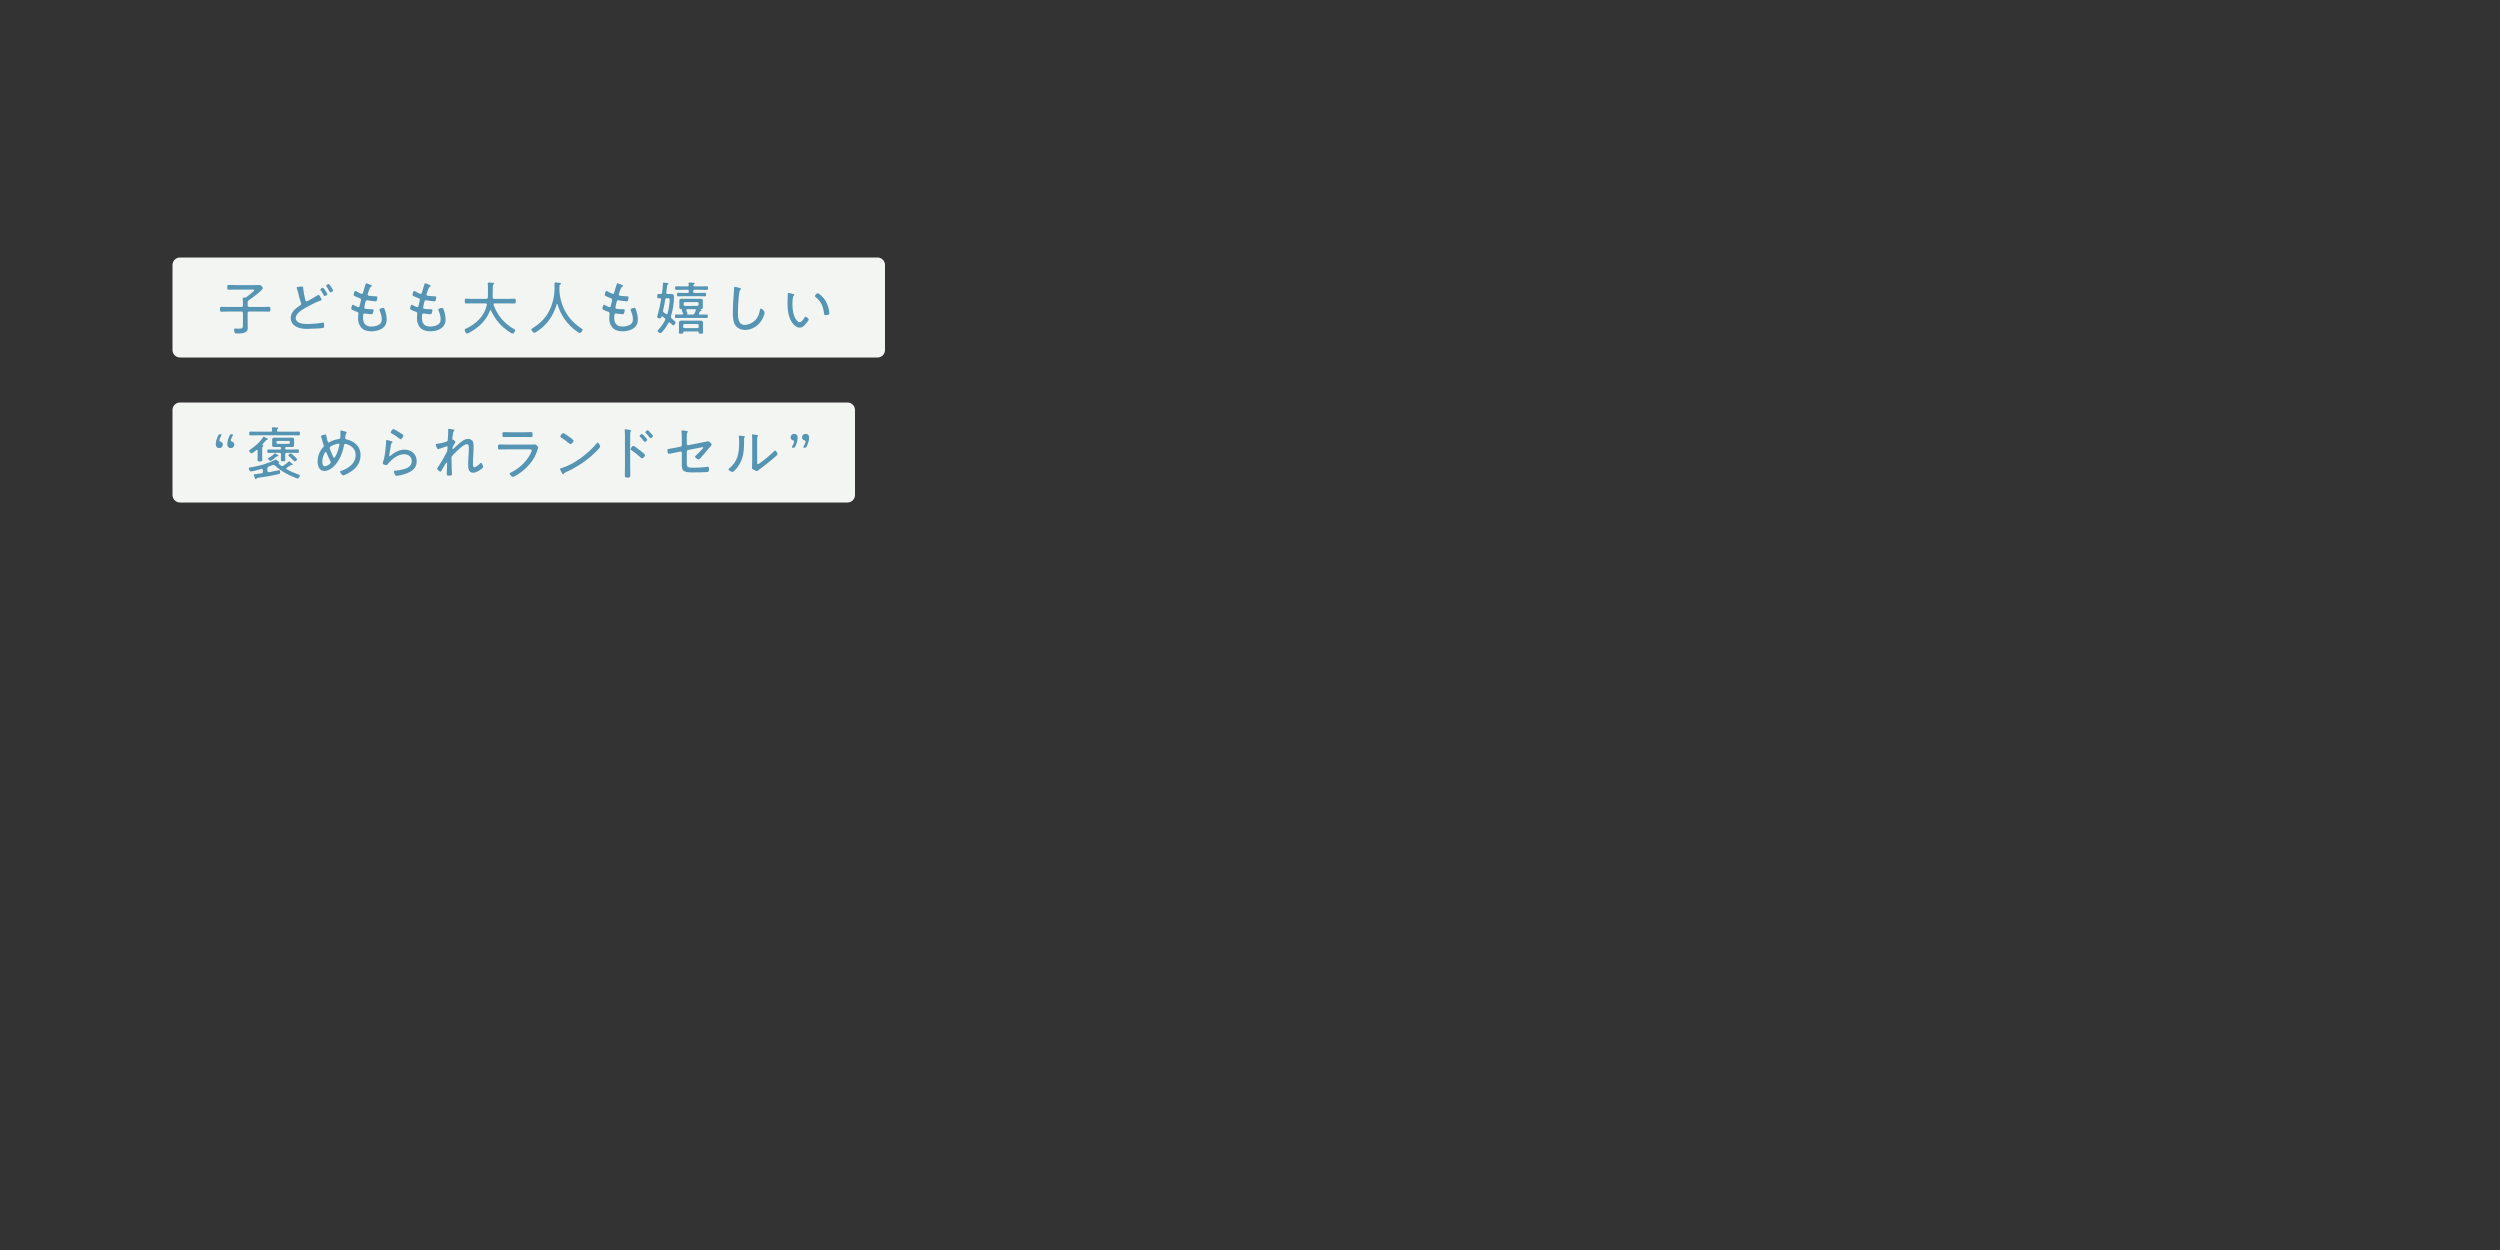 <?xml version="1.0" encoding="utf-8"?>
<!-- Generator: Adobe Illustrator 26.5.0, SVG Export Plug-In . SVG Version: 6.00 Build 0)  -->
<svg version="1.1" id="svg" xmlns="http://www.w3.org/2000/svg" xmlns:xlink="http://www.w3.org/1999/xlink" x="0px" y="0px"
	 viewBox="0 0 2000 1000" style="enable-background:new 0 0 2000 1000;" xml:space="preserve">
<rect x="0" y="0" width="2000" height="1000" fill="#333333" stroke="none"/>
<style type="text/css">
	.st0{fill:#FFFFFF;}
	.st1{enable-background:new    ;}
	.st2{fill:#5594B3;}
	.st3{fill:#646464;}
	.st4{fill:#F2F5F2;}
</style>
<g id="グループ_2468_00000082360884207683510670000011667633640979697328_" transform="translate(-183 -365)">
	<path id="長方形_611_00000138556700001166597800000005894415312576489914_" class="st4" d="M327,571h558c3.31,0,6,2.69,6,6v68
		c0,3.31-2.69,6-6,6H327c-3.31,0-6-2.69-6-6v-68C321,573.69,323.69,571,327,571z"/>
	<g class="st1">
		<path class="st2" d="M381.12,606.96v2.3c0,0.92,0.37,1.29,1.29,1.29h10.21c1.84,0,3.73-0.09,5.57-0.09c1.06,0,1.1,0.46,1.1,1.93
			c0,1.47-0.05,1.93-1.1,1.93c-1.84,0-3.73-0.09-5.57-0.09h-10.21c-0.92,0-1.29,0.37-1.29,1.29v8.19c0,1.24,0.09,2.48,0.09,3.73
			c0,4.28-4.97,4.37-8.14,4.37c-0.88,0-1.93,0.05-2.25-0.6c-0.32-0.55-0.55-1.84-0.55-2.48c0-0.6,0.18-0.92,0.83-0.92
			c0.55,0,1.7,0.14,2.71,0.14c3.54,0,3.54-0.69,3.54-3.45v-8.97c0-0.92-0.37-1.29-1.29-1.29h-10.4c-1.84,0-3.73,0.09-5.57,0.09
			c-1.01,0-1.1-0.41-1.1-1.93c0-1.52,0.09-1.93,1.1-1.93c1.84,0,3.73,0.09,5.57,0.09h10.4c0.92,0,1.29-0.37,1.29-1.29v-1.66
			c0-1.15,0-2.35-0.18-3.5v-0.37c0-0.51,0.32-0.64,0.74-0.64c0.23,0,0.46,0.05,0.69,0.05c0.6,0,0.87-0.05,1.43-0.41
			c0.92-0.69,6.39-4.79,6.39-5.66c0-0.51-0.64-0.41-1.2-0.41h-13.94c-1.79,0-3.59,0.09-5.43,0.09c-0.97,0-1.01-0.46-1.01-1.89
			c0-1.56,0.09-1.93,1.06-1.93c1.79,0,3.59,0.14,5.38,0.14h15c1.38,0,2.76-0.05,4.19-0.05c1.84,0,2.76,2.02,2.76,2.44
			c0,1.84-9.34,8.42-11.18,9.66C381.26,605.68,381.12,606.04,381.12,606.96z"/>
		<path class="st2" d="M421.28,594.54c0.64-0.09,2.39-0.32,3.08-0.32c1.2,0,1.1,0.6,1.2,1.56c0.32,3.08,0.92,6.12,1.7,9.16
			c0.09,0.46,0.28,1.2,1.01,1.2c0.74,0,7.31-4,8.37-4.65c0.37-0.23,0.78-0.55,1.2-0.55c0.74,0,2.48,3.22,2.48,3.82
			c0,0.46-0.55,0.55-0.87,0.64c-3.36,1.1-9.15,4.14-12.33,5.98c-2.85,1.66-7.59,4.42-7.59,8.24c0,1.79,1.75,3.22,3.27,3.77
			c1.98,0.69,4.28,0.83,6.39,0.83c3.13,0,9.02-0.51,12.05-1.15c0.14-0.05,0.32-0.05,0.46-0.05c0.64,0,0.6,1.61,0.6,2.44
			c0,1.24-0.05,1.75-0.97,1.93c-1.79,0.37-10.31,0.69-12.47,0.69c-3.31,0-6.3-0.23-9.25-1.93c-2.48-1.43-4-3.86-4-6.76
			c0-4.6,3.59-7.59,7.18-9.89c0.55-0.37,1.15-0.64,1.15-1.43c0-0.28-0.09-0.46-0.18-0.74c-0.69-1.84-1.84-6.26-2.3-8.33
			c-0.32-1.33-0.51-2.02-0.97-3.31c-0.09-0.18-0.14-0.37-0.14-0.55C420.36,594.73,420.91,594.59,421.28,594.54z M443.13,597.26
			c0.37,0.69,1.75,2.53,1.75,3.08c0,0.64-1.61,1.52-2.16,1.52c-0.41,0-0.51-0.32-1.01-1.2c-0.6-1.1-1.24-2.21-1.98-3.22
			c-0.28-0.41-0.46-0.64-0.46-0.92c0-0.46,1.56-1.33,2.07-1.33C441.79,595.19,442.85,596.84,443.13,597.26z M447.82,594.45
			c0.32,0.46,1.7,2.48,1.7,2.9c0,0.64-1.61,1.56-2.16,1.56c-0.37,0-0.51-0.28-0.69-0.6c-0.74-1.43-1.56-2.76-2.48-4.09
			c-0.09-0.14-0.32-0.37-0.32-0.6c0-0.55,1.61-1.38,2.12-1.38C446.39,592.24,447.04,593.25,447.82,594.45z"/>
		<path class="st2" d="M480.48,593.76c0,0.37-0.41,0.51-0.87,0.78c-0.87,0.51-2.07,4.37-2.39,5.47c-0.05,0.18-0.14,0.37-0.14,0.55
			c0,0.74,0.6,0.97,1.2,1.06c1.56,0.23,3.4,0.37,5.01,0.41c0.92,0,1.61-0.05,1.61,0.83c0,0.6-0.28,1.89-0.46,2.44
			c-0.14,0.51-0.32,0.78-0.87,0.78c-1.33,0-5.11-0.6-6.49-0.83c-0.14-0.05-0.32-0.05-0.46-0.05c-0.97,0-1.1,0.83-1.2,1.15
			c-0.23,0.78-1.01,4.14-1.01,4.79c0,0.92,0.92,0.92,1.56,1.01c1.56,0.18,3.08,0.23,4.6,0.23c0.92,0,1.29,0.14,1.29,0.74
			c0,0.69-0.32,1.75-0.55,2.39c-0.18,0.6-0.37,0.87-1.01,0.87c-1.2,0-3.59-0.32-4.83-0.51c-0.18,0-0.55-0.09-0.69-0.09
			c-1.2,0-1.33,0.83-1.33,3.5c0,4.51,2.07,6.95,6.67,6.95c2.3,0,5.52-0.6,7.13-2.39c0.97-1.01,1.15-2.21,1.15-3.59
			c0-2.39-0.78-4.6-1.66-6.81c-0.09-0.23-0.18-0.51-0.18-0.78c0-0.87,2.53-1.38,3.08-1.38c0.64,0,0.78,0.46,1.06,1.15
			c1.01,2.53,1.66,5.61,1.66,8.33c0,6.86-6.44,9.29-12.33,9.29c-3.08,0-6.12-0.78-8.19-3.17c-1.61-1.84-2.39-4.65-2.39-7.04
			c0-0.97,0.14-2.71,0.23-3.73v-0.46c0-1.15-1.2-1.29-2.07-1.56c-0.78-0.23-2.07-0.83-2.76-1.2c-0.46-0.28-0.83-0.46-0.83-1.01
			c0-0.46,0.41-3.08,1.29-3.08c0.41,0,0.78,0.23,1.06,0.46c0.69,0.41,2.67,1.43,3.45,1.43c0.74,0,0.87-0.69,1.2-2.3
			c0.14-0.74,0.32-1.66,0.64-2.81c0.09-0.23,0.14-0.46,0.14-0.74c0-0.97-0.78-1.2-1.43-1.43c-0.92-0.37-2.85-1.1-3.68-1.56
			c-0.41-0.23-0.78-0.46-0.78-1.01c0-0.64,0.6-3.08,1.38-3.08c0.41,0,1.29,0.6,1.66,0.83c0.6,0.37,2.9,1.52,3.5,1.52
			c0.78,0,0.87-0.69,1.01-1.15c0.55-2.12,1.33-4.23,1.93-6.35c0.14-0.41,0.18-0.97,0.69-0.97c0.32,0,1.47,0.46,2.25,0.78
			C478.92,592.66,480.48,593.12,480.48,593.76z"/>
		<path class="st2" d="M527.58,593.76c0,0.37-0.41,0.51-0.87,0.78c-0.87,0.51-2.07,4.37-2.39,5.47c-0.05,0.18-0.14,0.37-0.14,0.55
			c0,0.74,0.6,0.97,1.2,1.06c1.56,0.23,3.4,0.37,5.01,0.41c0.92,0,1.61-0.05,1.61,0.83c0,0.6-0.28,1.89-0.46,2.44
			c-0.14,0.51-0.32,0.78-0.87,0.78c-1.33,0-5.11-0.6-6.49-0.83c-0.14-0.05-0.32-0.05-0.46-0.05c-0.97,0-1.1,0.83-1.2,1.15
			c-0.23,0.78-1.01,4.14-1.01,4.79c0,0.92,0.92,0.92,1.56,1.01c1.56,0.18,3.08,0.23,4.6,0.23c0.92,0,1.29,0.14,1.29,0.74
			c0,0.69-0.32,1.75-0.55,2.39c-0.18,0.6-0.37,0.87-1.01,0.87c-1.2,0-3.59-0.32-4.83-0.51c-0.18,0-0.55-0.09-0.69-0.09
			c-1.2,0-1.33,0.83-1.33,3.5c0,4.51,2.07,6.95,6.67,6.95c2.3,0,5.52-0.6,7.13-2.39c0.97-1.01,1.15-2.21,1.15-3.59
			c0-2.39-0.78-4.6-1.66-6.81c-0.09-0.23-0.18-0.51-0.18-0.78c0-0.87,2.53-1.38,3.08-1.38c0.64,0,0.78,0.46,1.06,1.15
			c1.01,2.53,1.66,5.61,1.66,8.33c0,6.86-6.44,9.29-12.33,9.29c-3.08,0-6.12-0.78-8.19-3.17c-1.61-1.84-2.39-4.65-2.39-7.04
			c0-0.97,0.14-2.71,0.23-3.73v-0.46c0-1.15-1.2-1.29-2.07-1.56c-0.78-0.23-2.07-0.83-2.76-1.2c-0.46-0.28-0.83-0.46-0.83-1.01
			c0-0.46,0.41-3.08,1.29-3.08c0.41,0,0.78,0.23,1.06,0.46c0.69,0.41,2.67,1.43,3.45,1.43c0.74,0,0.87-0.69,1.2-2.3
			c0.14-0.74,0.32-1.66,0.64-2.81c0.09-0.23,0.14-0.46,0.14-0.74c0-0.97-0.78-1.2-1.43-1.43c-0.92-0.37-2.85-1.1-3.68-1.56
			c-0.41-0.23-0.78-0.46-0.78-1.01c0-0.64,0.6-3.08,1.38-3.08c0.41,0,1.29,0.6,1.66,0.83c0.6,0.37,2.9,1.52,3.5,1.52
			c0.78,0,0.87-0.69,1.01-1.15c0.55-2.12,1.33-4.23,1.93-6.35c0.14-0.41,0.18-0.97,0.69-0.97c0.32,0,1.47,0.46,2.25,0.78
			C526.02,592.66,527.58,593.12,527.58,593.76z"/>
		<path class="st2" d="M572.48,608.57c0-0.64-0.51-0.87-1.1-0.87h-10.21c-1.79,0-3.59,0.09-5.38,0.09c-0.92,0-0.97-0.41-0.97-1.89
			c0-1.52,0.05-1.93,0.97-1.93c1.79,0,3.59,0.14,5.38,0.14h10.72c0.87,0,1.29-0.32,1.38-1.24c0.09-1.01,0.09-2.02,0.09-3.08v-3.87
			c0-1.33,0-2.85-0.14-3.82c-0.05-0.14-0.05-0.28-0.05-0.37c0-0.6,0.51-0.69,0.97-0.69c0.55,0,1.1,0.05,1.66,0.09
			c0.23,0.05,0.51,0.05,0.69,0.05c1.1,0.09,1.89,0.14,1.89,0.69c0,0.23-0.23,0.37-0.41,0.51c-0.6,0.41-0.64,0.64-0.69,1.38
			c-0.14,3.04-0.05,6.07-0.14,9.11c-0.05,0.87,0.37,1.24,1.2,1.24h10.86c1.79,0,3.59-0.14,5.38-0.14c0.97,0,1.01,0.46,1.01,1.93
			c0,1.47-0.05,1.89-1.01,1.89c-1.79,0-3.59-0.09-5.38-0.09h-10.44c-0.51,0.05-0.97,0.18-0.97,0.78c0,0.14,0,0.28,0.05,0.37
			c3.13,8.51,8.6,15.14,16.52,19.46c0.41,0.23,0.78,0.41,0.78,0.92c0,0.78-1.15,2.62-2.02,2.62c-1.29,0-6.44-4.05-7.59-5.06
			c-4.09-3.59-7.59-8.37-9.66-13.43c-0.09-0.18-0.23-0.32-0.41-0.32c-0.23,0-0.37,0.18-0.46,0.37c-2.94,8.05-9.25,13.85-16.75,17.8
			c-0.41,0.23-1.2,0.64-1.7,0.64c-0.87,0-1.84-2.16-1.84-2.9c0-0.55,0.64-0.83,1.06-1.01c8.19-3.96,14.68-9.89,16.7-19
			C572.43,608.8,572.48,608.71,572.48,608.57z"/>
		<path class="st2" d="M628.69,608.16c-0.18,0-0.28,0.14-0.32,0.28c-2.76,9.25-7.5,16.19-15.55,21.58c-0.6,0.41-1.66,1.2-2.35,1.2
			c-0.92,0-2.39-1.79-2.39-2.67c0-0.46,0.46-0.69,1.06-1.06c4.33-2.71,7.78-5.52,10.77-9.75c4.55-6.44,6.76-14.58,6.76-22.45
			c0-1.01-0.05-2.02-0.05-3.04c0-1.01,0.23-1.33,0.97-1.33c0.6,0,2.58,0.28,3.22,0.41c0.51,0.09,1.06,0.14,1.06,0.6
			c0,0.41-0.55,0.6-0.87,0.78c-0.28,0.14-0.41,0.37-0.41,0.69c-0.05,1.15-0.09,2.25-0.09,3.4c0,0.32,0.05,0.74,0.05,1.06
			c0.23,3.91,1.15,8.05,2.58,11.73c2.99,7.77,8.1,13.66,15.04,18.22c0.37,0.23,0.92,0.55,0.92,0.97c0,0.92-1.43,2.62-2.3,2.62
			c-0.28,0-0.6-0.18-0.83-0.32c-2.76-1.66-5.52-4-7.68-6.35c-4.33-4.6-7.5-10.21-9.25-16.29
			C628.97,608.3,628.88,608.16,628.69,608.16z"/>
		<path class="st2" d="M681.41,593.76c0,0.37-0.41,0.51-0.87,0.78c-0.87,0.51-2.07,4.37-2.39,5.47c-0.05,0.18-0.14,0.37-0.14,0.55
			c0,0.74,0.6,0.97,1.2,1.06c1.56,0.23,3.4,0.37,5.01,0.41c0.92,0,1.61-0.05,1.61,0.83c0,0.6-0.28,1.89-0.46,2.44
			c-0.14,0.51-0.32,0.78-0.87,0.78c-1.33,0-5.11-0.6-6.49-0.83c-0.14-0.05-0.32-0.05-0.46-0.05c-0.97,0-1.1,0.83-1.2,1.15
			c-0.23,0.78-1.01,4.14-1.01,4.79c0,0.92,0.92,0.92,1.56,1.01c1.56,0.18,3.08,0.23,4.6,0.23c0.92,0,1.29,0.14,1.29,0.74
			c0,0.69-0.32,1.75-0.55,2.39c-0.18,0.6-0.37,0.87-1.01,0.87c-1.2,0-3.59-0.32-4.83-0.51c-0.18,0-0.55-0.09-0.69-0.09
			c-1.2,0-1.33,0.83-1.33,3.5c0,4.51,2.07,6.95,6.67,6.95c2.3,0,5.52-0.6,7.13-2.39c0.97-1.01,1.15-2.21,1.15-3.59
			c0-2.39-0.78-4.6-1.66-6.81c-0.09-0.23-0.18-0.51-0.18-0.78c0-0.87,2.53-1.38,3.08-1.38c0.64,0,0.78,0.46,1.06,1.15
			c1.01,2.53,1.66,5.61,1.66,8.33c0,6.86-6.44,9.29-12.33,9.29c-3.08,0-6.12-0.78-8.19-3.17c-1.61-1.84-2.39-4.65-2.39-7.04
			c0-0.97,0.14-2.71,0.23-3.73v-0.46c0-1.15-1.2-1.29-2.07-1.56c-0.78-0.23-2.07-0.83-2.76-1.2c-0.46-0.28-0.83-0.46-0.83-1.01
			c0-0.46,0.41-3.08,1.29-3.08c0.41,0,0.78,0.23,1.06,0.46c0.69,0.41,2.67,1.43,3.45,1.43c0.74,0,0.87-0.69,1.2-2.3
			c0.14-0.74,0.32-1.66,0.64-2.81c0.09-0.23,0.14-0.46,0.14-0.74c0-0.97-0.78-1.2-1.43-1.43c-0.92-0.37-2.85-1.1-3.68-1.56
			c-0.41-0.23-0.78-0.46-0.78-1.01c0-0.64,0.6-3.08,1.38-3.08c0.41,0,1.29,0.6,1.66,0.83c0.6,0.37,2.9,1.52,3.5,1.52
			c0.78,0,0.87-0.69,1.01-1.15c0.55-2.12,1.33-4.23,1.93-6.35c0.14-0.41,0.18-0.97,0.69-0.97c0.32,0,1.47,0.46,2.25,0.78
			C679.84,592.66,681.41,593.12,681.41,593.76z"/>
		<path class="st2" d="M718.39,622.93c-0.37,0-0.55,0.23-0.74,0.51c-1.38,2.62-2.9,4.92-4.88,7.08c-0.41,0.41-0.97,1.01-1.56,1.01
			c-0.64,0-2.16-1.06-2.16-1.75c0-0.51,0.69-1.15,1.01-1.47c1.84-1.98,3.91-4.78,5.06-7.27c0.09-0.18,0.14-0.37,0.14-0.6
			c0-0.41-0.23-0.69-0.51-0.92c-0.55-0.46-1.1-0.87-1.7-1.29c-0.09-0.05-0.23-0.14-0.37-0.14c-0.32,0-0.46,0.18-0.6,0.51
			c-0.18,0.6-0.37,1.15-1.15,1.15c-0.6,0-2.25-0.46-2.25-1.2c0-0.32,0.74-2.76,0.87-3.27c0.97-3.5,1.7-7.08,2.35-10.63v-0.28
			c0-0.55-0.41-0.74-0.87-0.78c-0.41,0.05-0.87,0.05-1.29,0.05c-0.87,0-0.92-0.41-0.92-1.75c0-1.33,0.05-1.75,0.92-1.75
			c0.51,0,1.29,0.05,1.75,0.09c0.69-0.05,1.1-0.23,1.2-1.06c0.37-2.71,0.46-4.55,0.55-5.8c0.09-1.84,0.14-2.3,0.64-2.3
			c0.23,0,2.25,0.28,2.67,0.32c0.37,0.05,1.24,0.14,1.24,0.64c0,0.28-0.28,0.46-0.51,0.55c-0.55,0.37-0.6,0.78-0.92,3.5
			c-0.09,0.78-0.18,1.75-0.32,2.94v0.23c0,0.74,0.51,0.97,1.1,0.97c1.01,0,2.02-0.05,3.04-0.05c1.38,0,2.02,0.83,2.02,2.16
			c0,5.11-0.92,10.67-2.39,15.55c-0.05,0.23-0.09,0.41-0.09,0.64c0,0.55,0.28,0.87,0.64,1.24c0.6,0.51,3.08,2.53,3.08,3.27
			c0,0.6-1.1,2.3-1.79,2.3c-0.37,0-0.97-0.6-1.7-1.33c-0.32-0.28-0.6-0.6-0.92-0.87C718.85,623.02,718.67,622.93,718.39,622.93z
			 M716.51,603.56c-0.78,0-1.15,0.28-1.29,1.06c-0.55,2.99-1.06,5.89-1.79,8.83c0,0.14-0.05,0.28-0.05,0.41
			c0,0.51,0.28,0.83,0.69,1.1c0.55,0.41,1.1,0.78,1.66,1.2c0.18,0.09,0.37,0.18,0.55,0.18c0.41,0,0.69-0.23,0.78-0.64
			c0.92-3.4,1.7-7.5,1.7-11.04c0-1.01-0.51-1.1-1.52-1.1H716.51z M743.33,616.67c1.66,0,3.36-0.09,5.01-0.09
			c0.92,0,0.87,0.46,0.87,1.38c0,1.01,0.05,1.47-0.87,1.47c-1.66,0-3.36-0.09-5.01-0.09h-14.49c-1.66,0-3.31,0.09-5.01,0.09
			c-0.92,0-0.87-0.51-0.87-1.43c0-0.97-0.05-1.43,0.87-1.43c1.61,0,3.22,0.09,4.83,0.09c0.46-0.05,0.83-0.23,0.83-0.74
			c0-0.14-0.18-0.6-0.28-0.78c-0.28-0.6-0.78-1.66-0.78-1.93c0-0.14,0.05-0.18,0.14-0.32c0.05-0.05,0.09-0.14,0.09-0.23
			c0-0.14-0.09-0.23-0.23-0.28c-1.06,0-1.98-0.28-1.98-1.52c0-0.46,0.05-0.92,0.05-1.43v-2.48c0-0.46-0.05-0.92-0.05-1.38
			c0-1.33,1.01-1.56,2.12-1.56c0.97,0,1.98,0.05,2.99,0.05h8.69c0.97,0,1.93-0.05,2.94-0.05c1.06,0,2.12,0.18,2.12,1.52
			c0,0.41-0.05,0.78-0.05,1.43v2.48c0,0.69,0.05,1.01,0.05,1.47c0,1.1-0.78,1.43-1.79,1.47c-0.05,0-0.14,0.05-0.14,0.14
			c0,0.05,0,0.09,0.09,0.14c0.41,0.23,0.78,0.37,0.78,0.69c0,0.37-0.41,0.41-0.55,0.46c-0.37,0.05-0.6,0.14-0.83,0.46
			c-0.18,0.46-0.41,0.97-0.64,1.43c-0.05,0.14-0.09,0.23-0.09,0.37c0,0.41,0.32,0.55,0.69,0.6H743.33z M743.19,594.13
			c1.75,0,3.5-0.09,5.25-0.09c0.97,0,0.97,0.41,0.97,1.43c0,1.01,0,1.43-0.97,1.43c-1.75,0-3.5-0.09-5.25-0.09h-4.6
			c-0.69,0-0.97,0.28-0.97,0.92v0.64c0,0.69,0.28,0.97,0.97,0.97h3.68c1.56,0,3.13-0.09,4.74-0.09c0.83,0,0.83,0.37,0.83,1.43
			c0,1.01,0,1.38-0.83,1.38c-1.61,0-3.17-0.09-4.74-0.09h-12.1c-1.56,0-3.13,0.09-4.74,0.09c-0.83,0-0.83-0.41-0.83-1.38
			c0-1.06,0-1.43,0.87-1.43c1.56,0,3.13,0.09,4.69,0.09h2.94c0.69,0,0.92-0.28,0.92-0.97v-0.64c0-0.64-0.28-0.92-0.92-0.92h-3.77
			c-1.75,0-3.54,0.09-5.29,0.09c-0.97,0-0.97-0.41-0.97-1.43c0-1.01,0-1.43,0.97-1.43c1.75,0,3.5,0.09,5.29,0.09h3.59
			c0.78,0,1.1-0.32,1.06-1.1c0-0.37-0.05-0.74-0.09-1.06c-0.05-0.14-0.05-0.28-0.05-0.41c0-0.55,0.41-0.55,0.83-0.55
			c0.51,0,2.53,0.18,3.13,0.23c0.32,0.05,0.97,0.09,0.97,0.51c0,0.32-0.23,0.41-0.6,0.64c-0.28,0.18-0.37,0.37-0.46,0.69v0.28
			c0,0.6,0.55,0.78,1.06,0.78H743.19z M741.9,630.84c0-0.6-0.32-0.64-0.69-0.69h-10.9c-0.28,0.05-0.69,0.05-0.69,0.64v0.37
			c0,0.74-0.46,0.78-1.79,0.78s-1.75-0.09-1.75-0.83c0-0.51,0.09-1.43,0.09-2.12v-3.91c0-0.64-0.05-1.29-0.05-1.98
			c0-1.38,1.15-1.61,2.25-1.61c0.97,0,1.89,0.05,2.81,0.05h9.2c0.92,0,1.84-0.05,2.76-0.05c1.15,0,2.3,0.23,2.3,1.61
			c0,0.64-0.05,1.33-0.05,1.98V629c0,0.69,0.05,1.61,0.05,2.12c0,0.78-0.41,0.83-1.75,0.83c-1.43,0-1.79-0.09-1.79-0.83V630.84z
			 M740.84,627.48c0.69,0,1.06-0.46,1.15-1.1v-1.06c-0.09-0.64-0.46-1.1-1.15-1.1h-10.17c-0.69,0-1.15,0.46-1.15,1.1v1.06
			c0,0.64,0.46,1.1,1.15,1.1H740.84z M740.8,609.72c0.64,0,1.1-0.46,1.1-1.1v-0.83c0-0.64-0.46-1.1-1.1-1.1H731
			c-0.64,0-1.1,0.46-1.1,1.1v0.83c0,0.64,0.46,1.1,1.1,1.1H740.8z M732.98,615.8c0,0.18-0.05,0.28-0.18,0.41
			c-0.05,0.09-0.09,0.14-0.09,0.23c0,0.14,0.09,0.18,0.23,0.23h3.96c0.92,0,1.29-0.18,1.75-1.01c0.37-0.69,0.69-1.43,0.97-2.16
			c0.05-0.14,0.09-0.23,0.09-0.37c0-0.74-0.78-0.74-0.92-0.78h-5.98c-0.41,0.05-0.83,0.18-0.83,0.69c0,0.14,0.05,0.28,0.09,0.41
			C732.29,613.91,732.98,615.34,732.98,615.8z"/>
		<path class="st2" d="M774.93,595.42c0.37,0.09,0.87,0.28,0.87,0.69c0,0.32-0.28,0.51-0.51,0.69c-0.69,0.6-0.83,1.93-0.92,2.76
			c-0.74,5.2-1.01,10.44-1.01,15.69c0,3.96,0.09,9.66,5.47,9.66c3.5,0,7.04-2.02,9.2-4.74c1.61-2.02,2.44-4.32,2.81-6.85
			c0.09-0.64,0.18-1.43,0.78-1.43c0.87,0,3.08,1.84,3.08,3.13c0,1.24-1.2,4.09-1.79,5.2c-2.71,5.06-7.96,8.74-13.8,8.74
			c-2.9,0-5.89-1.1-7.68-3.5c-1.98-2.67-2.16-6.86-2.16-10.08c0-5.71,0.41-11.41,0.87-17.11c0.09-0.92,0.09-1.79,0.09-2.71
			c0-0.64,0.05-1.1,0.64-1.1C771.48,594.45,774.24,595.19,774.93,595.42z"/>
		<path class="st2" d="M817.61,600.25c0.32,0.09,0.87,0.23,0.87,0.64c0,0.28-0.18,0.46-0.46,0.64c-0.55,0.46-0.6,1.1-0.74,1.93
			c-0.23,1.47-0.32,2.99-0.32,4.46c0,3.36,0.32,7.31,1.61,10.4c0.64,1.52,2.39,4.46,4.23,4.46c1.33,0,2.85-2.16,3.45-3.22
			c0.23-0.41,0.6-1.15,1.15-1.15c0.78,0,2.58,1.52,2.58,2.21c0,0.87-2.58,3.73-3.27,4.46c-1.1,1.15-2.16,2.02-3.86,2.02
			c-2.76,0-5.01-2.21-6.44-4.42c-2.94-4.46-3.4-10.63-3.4-15.87c0-1.47,0.14-5.29,0.23-6.81c0-0.41,0.18-0.64,0.6-0.64
			C814.39,599.37,816.97,600.06,817.61,600.25z M837.12,599.6c0.92,0,4.14,2.67,5.93,5.43c1.75,2.76,2.81,5.98,3.31,9.2
			c0.09,0.37,0.14,1.06,0.14,1.43c0,0.55-0.14,0.87-0.69,1.06c-0.55,0.23-1.56,0.41-2.21,0.41c-1.33,0-1.29-0.6-1.38-1.47
			c-0.6-5.47-2.44-9.71-6.85-13.11c-0.23-0.18-0.37-0.37-0.37-0.69C835,601.08,836.38,599.6,837.12,599.6z"/>
	</g>
	<path id="長方形_612_00000068674647396484628760000010810050253295381178_" class="st4" d="M327,687h534c3.31,0,6,2.69,6,6v68
		c0,3.31-2.69,6-6,6H327c-3.31,0-6-2.69-6-6v-68C321,689.69,323.69,687,327,687z"/>
	<g class="st1">
		<path class="st2" d="M361.28,720.62c0,1.61-1.01,2.85-2.99,2.85c-1.29,0-2.67-0.83-2.67-3.17c0-2.07,0.92-4.83,1.89-6.81
			c0.46-0.92,0.74-1.1,1.75-1.1h0.14c0.6,0,0.87,0.09,0.87,0.32c0,0.18-0.09,0.41-0.28,0.74c-0.78,1.43-1.52,3.27-1.52,3.91
			c0,0.46,0.28,0.74,0.83,0.92C360.5,718.59,361.28,719.38,361.28,720.62z M370.44,720.62c0,1.61-1.06,2.85-2.94,2.85
			c-1.33,0-2.67-0.83-2.67-3.17c0-2.07,0.87-4.78,1.79-6.81c0.46-0.92,0.74-1.1,1.79-1.1h0.14c0.6,0,0.87,0.09,0.87,0.32
			c0,0.18-0.09,0.41-0.28,0.74c-0.78,1.43-1.52,3.27-1.52,3.91c0,0.46,0.32,0.74,0.87,0.92
			C369.7,718.59,370.44,719.38,370.44,720.62z"/>
		<path class="st2" d="M396.93,739.89v1.79c0,0.55,0.23,1.06,0.92,1.06h0.32c0.09,0,0.46-0.05,1.06-0.18
			c1.93-0.37,6.95-1.43,7.08-1.43c0.78,0,0.83,1.15,0.83,1.7c0,1.15-0.32,1.24-1.33,1.47c-5.34,1.33-10.81,2.16-16.24,2.94
			c-1.2,0.18-1.1,0.28-1.38,0.69c-0.14,0.28-0.23,0.41-0.55,0.41c-0.41,0-0.55-0.32-1.01-1.56c-0.09-0.32-0.6-1.66-0.6-1.93
			c0-0.51,0.64-0.46,1.1-0.51c1.75-0.18,3.45-0.41,5.2-0.69c0.74-0.09,0.97-0.51,0.97-1.24v-1.33c-0.05-0.51-0.23-0.97-0.83-0.97
			c-0.14,0-0.23,0-0.37,0.05c-1.61,0.51-7.08,1.98-8.51,1.98c-1.01,0-1.56-1.98-1.56-2.39c0-0.74,0.74-0.74,1.61-0.88
			c6.03-0.87,13.99-3.08,19.32-5.98c0.18-0.09,0.46-0.28,0.69-0.28c0.37,0,1.01,0.64,1.52,1.1c0.37,0.32,1.29,0.92,1.29,1.38
			c0,0.28-0.23,0.41-0.46,0.41c-0.14,0.05-0.23,0.09-0.23,0.23c0,0.05,0.05,0.09,0.05,0.14c0.69,0.55,1.38,1.2,2.12,1.7
			c0.32,0.23,0.55,0.32,0.92,0.32c0.32,0,0.55-0.14,0.83-0.32c1.29-0.87,3.08-2.16,4.19-3.22c0.23-0.23,0.32-0.37,0.55-0.37
			c0.28,0,1.66,1.38,2.02,1.75c0.23,0.23,0.74,0.64,0.74,1.01c0,0.28-0.23,0.41-0.51,0.41c-0.09,0-0.23-0.05-0.32-0.09
			c-0.14-0.05-0.28-0.05-0.41-0.05c-0.18,0-0.37,0.14-0.51,0.23c-0.97,0.69-1.98,1.33-2.99,1.98c-0.23,0.14-0.41,0.32-0.41,0.6
			c0,0.32,0.18,0.51,0.41,0.64c2.58,1.47,6.03,2.99,8.88,3.96c1.06,0.37,1.56,0.51,1.56,1.06c0,0.69-0.97,2.35-1.7,2.35
			c-0.92,0-6.07-2.39-7.22-2.94c-4.05-2.02-7.64-4.37-11-7.45c-0.32-0.28-0.64-0.51-1.15-0.51c-0.28,0-0.51,0.05-0.78,0.14
			c-0.97,0.41-1.98,0.83-2.99,1.15C397.21,738.65,396.93,738.97,396.93,739.89z M393.8,721.68c0,0.32-0.18,0.37-0.55,0.64
			c-0.55,0.32-0.51,0.92-0.51,3.4v3.5c0,1.2,0.09,2.39,0.09,3.54c0,1.1-0.37,1.43-1.84,1.43c-1.56,0-1.98-0.23-1.98-1.38
			c0-1.2,0.09-2.39,0.09-3.59v-3.73c0-0.32-0.14-0.64-0.51-0.64c-0.32,0-0.83,0.51-1.1,0.69c-1.01,0.78-2.67,2.12-3.27,2.12
			c-0.6,0-1.93-1.38-1.93-1.98c0-0.46,0.6-0.83,0.97-1.06c3.73-2.58,7.31-5.52,9.8-9.34c0.32-0.51,0.55-0.87,0.92-0.87
			s1.84,0.83,2.3,1.06c0.6,0.32,1.1,0.55,1.1,0.92c0,0.46-0.64,0.46-0.87,0.46c-0.37,0.05-0.83,0.55-1.61,1.47
			c-0.51,0.6-1.15,1.33-1.98,2.25c-0.05,0.09-0.09,0.14-0.09,0.28c0,0.18,0.14,0.28,0.32,0.32
			C393.44,721.21,393.8,721.31,393.8,721.68z M405.63,710.36h10.9c1.79,0,3.59-0.09,5.38-0.09c1.01,0,1.01,0.41,1.01,1.52
			c0,1.15,0,1.52-1.01,1.52c-1.79,0-3.59-0.09-5.38-0.09h-27.74c-1.79,0-3.59,0.09-5.38,0.09c-1.01,0-1.01-0.37-1.01-1.52
			c0-1.1,0-1.52,1.01-1.52c1.79,0,3.59,0.09,5.38,0.09h10.81c0.78,0,1.1-0.28,1.1-1.06c0-0.51-0.05-1.01-0.14-1.52
			c0-0.14-0.05-0.32-0.05-0.46c0-0.46,0.51-0.51,0.92-0.51c0.55,0,2.62,0.14,3.31,0.23c0.37,0.05,0.92,0.05,0.92,0.55
			c0,0.32-0.32,0.41-0.64,0.64c-0.46,0.28-0.46,0.6-0.51,1.1C404.52,710.13,404.89,710.36,405.63,710.36z M404.98,722.6
			c-0.78,0-1.56,0.05-2.39,0.05c-1.1,0-1.89-0.28-1.89-1.56c0-0.32,0.05-0.6,0.05-1.15v-2.07c0-0.6-0.05-0.87-0.05-1.2
			c0-1.2,0.74-1.56,1.84-1.56c0.83,0,1.66,0.05,2.44,0.05h9.06c0.78,0,1.56-0.05,2.35-0.05c1.15,0,1.89,0.32,1.89,1.56v4.42
			c0,1.24-0.69,1.56-1.84,1.56c-0.78,0-1.61-0.05-2.39-0.05h-1.98c-0.64,0-0.92,0.28-0.92,0.92v0.18c0,0.64,0.28,0.92,0.92,0.92
			h4.28c1.66,0,3.27-0.05,4.92-0.05c0.83,0,0.83,0.51,0.83,1.38s0,1.38-0.83,1.38c-1.66,0-3.27-0.09-4.92-0.09h-3.91
			c-0.92,0-1.29,0.41-1.29,1.29v0.97c0,1.06,0.09,2.16,0.09,3.27c0,1.24-0.55,1.24-1.66,1.24c-1.15,0-1.89,0.05-1.89-1.1
			c0-1.15,0.09-2.3,0.09-3.4v-0.97c0-0.87-0.41-1.29-1.29-1.29h-3.86c-1.66,0-3.27,0.09-4.92,0.09c-0.87,0-0.87-0.51-0.87-1.38
			c0-0.97,0.05-1.38,0.87-1.38c1.66,0,3.27,0.05,4.92,0.05h4.19c0.69,0,0.97-0.28,0.97-0.92v-0.18c0-0.64-0.28-0.92-0.97-0.92
			H404.98z M405.35,730h-0.14c-0.05-0.05-0.28-0.05-0.32-0.05c-0.28,0-0.46,0.18-0.69,0.37c-0.74,0.69-4.05,3.36-4.88,3.36
			c-0.6,0-1.89-1.1-1.89-1.75c0-0.37,0.64-0.69,1.01-0.92c1.98-1.2,2.53-1.56,4.19-3.22c0.09-0.09,0.18-0.18,0.37-0.18
			c0.18,0,1.24,0.74,1.93,1.2c0.23,0.14,0.41,0.28,0.51,0.32c0.18,0.09,0.41,0.28,0.41,0.51C405.86,729.91,405.58,730,405.35,730z
			 M413.91,720.07c0.55,0,0.97-0.37,0.97-0.92v-0.51c0-0.55-0.41-0.92-0.97-0.92h-8.83c-0.55,0-0.92,0.37-0.92,0.92v0.51
			c0,0.55,0.37,0.92,0.92,0.92H413.91z M418.83,734.1c-0.32,0-0.55-0.09-1.15-0.78c-1.01-1.1-2.25-2.25-3.5-3.31
			c-0.23-0.18-0.51-0.41-0.51-0.74c0-0.51,1.29-1.56,1.89-1.56c0.6,0,2.25,1.61,2.71,2.07c0.46,0.41,2.44,2.21,2.44,2.71
			C420.72,733.08,419.52,734.1,418.83,734.1z"/>
		<path class="st2" d="M459.63,710.36c0.32,0.14,0.69,0.32,0.69,0.74c0,0.28-0.14,0.41-0.37,0.74c-0.51,0.78-0.64,1.79-0.74,2.76
			c0,0.32-0.05,0.6-0.05,0.92c0,0.87,0.83,0.97,1.47,1.1c2.3,0.51,4.69,1.7,6.53,3.17c2.94,2.35,4.28,5.66,4.28,9.38
			c0,6.76-4.09,11.23-9.71,14.35c-0.78,0.41-3.41,1.79-4.19,1.79c-0.83,0-2.48-2.16-2.48-2.94c0-0.51,0.6-0.6,1.24-0.83
			c5.61-1.89,11.22-5.89,11.22-12.42c0-4.78-3.08-7.54-7.41-8.88c-0.23-0.09-0.64-0.18-0.87-0.18c-0.69,0-0.92,0.55-1.01,1.1
			c-0.74,4.23-2.21,8.46-4.42,12.15c-1.52,2.48-3.5,5.01-5.98,6.62c-1.56,1.01-3.59,1.84-5.47,1.84c-4,0-5.29-4.23-5.29-7.54
			c0-4.46,1.66-8.37,4.6-11.68c0.23-0.23,0.37-0.55,0.37-0.83c0-0.37-0.18-0.74-0.28-1.06c-0.64-2.02-1.2-4.05-1.79-6.07
			c-0.05-0.18-0.14-0.41-0.14-0.55c0-0.37,0.32-0.6,0.64-0.74c0.51-0.18,2.3-0.69,2.81-0.69c0.69,0,0.69,0.55,0.78,1.1
			c0.09,0.87,0.83,3.68,1.06,4.51c0.14,0.41,0.28,0.74,0.74,0.74c0.32,0,0.64-0.23,0.97-0.37c2.21-1.2,4.32-1.93,6.85-2.3
			c1.52-0.18,1.66-0.28,1.66-3.96c0-0.74-0.05-1.47-0.05-2.21c0-0.37,0.09-0.74,0.55-0.74
			C456.41,709.39,459.03,710.13,459.63,710.36z M440.86,734.23c0,1.33,0.18,3.77,2.02,3.77c1.79,0,4.69-1.98,4.69-3.17
			c0-0.28-0.05-0.46-0.18-0.69c-1.24-2.3-2.12-4.69-3.22-7.04c-0.09-0.23-0.23-0.55-0.55-0.55
			C442.84,726.55,440.86,730.42,440.86,734.23z M446.75,723.38c0,0.64,1.93,5.11,2.3,5.98c0.55,1.2,0.83,1.89,1.24,1.89
			s0.74-0.6,1.15-1.38c1.61-2.94,2.35-5.61,3.04-8.88c0.05-0.14,0.05-0.28,0.05-0.41c0-0.41-0.28-0.69-0.69-0.69
			C452.41,719.88,446.75,721.72,446.75,723.38z"/>
		<path class="st2" d="M496.29,718.04c0.32,0.09,0.78,0.23,0.78,0.6c0,0.23-0.14,0.37-0.28,0.46c-0.78,0.6-0.87,0.83-1.06,2.07
			c-0.37,2.58-0.83,5.15-1.33,7.73c0,0.18-0.05,0.37-0.05,0.55c0,0.23,0.14,0.46,0.37,0.46c0.23,0,0.41-0.14,0.6-0.28
			c3.17-2.71,7.04-4.92,11.32-4.92c5.47,0,9.71,3.54,9.71,9.2c0,7.22-6.49,9.71-12.47,11.13c-0.87,0.18-2.71,0.64-3.54,0.64
			c-0.87,0-1.1-0.32-1.47-1.06c-0.28-0.55-0.69-1.7-0.69-2.35c0-0.69,0.64-0.69,1.15-0.74c2.07-0.18,4.14-0.51,6.12-1.01
			c3.54-0.92,6.95-2.48,6.95-6.72c0-3.45-2.76-5.43-6.03-5.43c-5.06,0-9.98,4-13.02,7.77c-0.32,0.41-0.74,0.97-1.33,0.97
			c-0.28,0-2.85-0.37-2.85-1.56c0-0.05,0.87-2.81,1.1-3.91c0.78-3.36,1.2-7.04,1.43-10.44c0.05-0.78,0.05-1.43,0.09-1.98
			c0.05-1.61,0.05-2.21,0.74-2.21C493.03,717.03,495.65,717.81,496.29,718.04z M497.72,708.24c0.6,0,4.6,2.53,5.43,3.04
			c0.64,0.41,2.62,1.52,2.62,2.21c0,0.74-1.47,2.94-2.25,2.94c-0.46,0-0.97-0.51-1.29-0.78c-1.66-1.43-3.73-2.76-5.57-3.77
			c-0.51-0.28-1.06-0.46-1.06-0.92C495.6,710.36,496.8,708.24,497.72,708.24z"/>
		<path class="st2" d="M545.97,708.66c0.23,0.09,0.55,0.23,0.55,0.55c0,0.23-0.18,0.46-0.37,0.64c-0.51,0.51-0.6,0.6-0.83,2.44
			c-0.14,0.87-0.46,3.22-0.46,4c0,0.51,0.41,0.6,0.87,0.6c0.74,0.05,1.61,1.66,1.61,1.98c0,0.28-0.32,0.55-0.6,0.92l-1.56,2.81
			c-0.18,0.41-0.18,0.74-0.18,1.15c0,0.28,0.05,0.55,0.41,0.55c0.14,0,0.28-0.09,0.37-0.23c1.01-1.06,3.17-3.08,4.32-4.05
			c2.02-1.79,4.6-3.91,7.45-3.91c1.29,0,2.94,0.69,3.59,1.79c0.69,1.1,0.74,2.76,0.74,4.05c0,4.55-0.51,9.11-0.51,13.66
			c0,1.38-0.09,3.17,1.15,3.17c1.47,0,3.59-1.98,4.55-3.04c0.18-0.23,0.46-0.51,0.78-0.51c0.69,0,1.66,2.76,1.66,3.4
			c0,0.64-1.52,1.7-2.07,2.02c-1.7,1.24-3.91,2.53-6.07,2.53c-3.5,0-3.86-3.73-3.86-6.39c0-4.42,0.55-8.83,0.55-13.25
			c0-1.2,0.05-3.17-1.56-3.17c-1.79,0-4.09,2.07-5.43,3.17c-2.21,1.84-4,3.63-5.94,5.75c-0.6,0.6-0.92,0.92-0.92,1.84v0.78
			c0,2.35,0.05,4.65,0.14,6.99c0.05,1.24,0.28,4.97,0.28,5.8c0,0.37-0.05,0.78-2.58,0.78c-0.83,0-1.66,0-1.66-0.92
			c0-0.09,0.09-2.3,0.09-2.76c0.09-2.02,0.18-4.09,0.18-6.16c0-0.23-0.09-0.55-0.37-0.55c-0.23,0-0.46,0.32-0.55,0.51
			c-1.38,2.07-2.62,4.19-3.82,6.39c-0.09,0.18-0.23,0.37-0.51,0.37c-0.69,0-2.76-1.75-2.76-2.48c0-0.28,0.28-0.64,0.46-0.87
			c2.76-4,5.06-8,7.31-12.33c0.28-0.55,0.46-0.83,0.46-1.47c0-0.74,0.14-2.39,0.14-2.62c0-0.37-0.18-0.64-0.55-0.64
			c-0.23,0-0.64,0.18-0.87,0.28c-0.97,0.41-5.24,2.02-6.07,2.02c-1.24,0-1.89-3.36-1.89-3.54c0-0.64,0.83-0.64,1.38-0.69
			c1.38-0.18,7.18-1.29,7.91-2.25c0.37-0.41,0.28-1.1,0.32-1.66c0.14-1.84,0.28-4.19,0.28-6.03c0-0.64-0.05-1.2-0.05-1.43
			c0-0.41,0.14-0.64,0.6-0.64C542.52,708.01,545.56,708.52,545.97,708.66z"/>
		<path class="st2" d="M608.26,720.66c0.69,0,1.38,0,1.84-0.05c0.23-0.05,0.51-0.09,0.74-0.09c1.01,0,2.76,1.93,2.76,2.48
			c0,0.32-0.28,0.78-0.55,1.66c-0.69,2.3-1.38,4.14-2.58,6.26c-2.3,4.14-5.84,8.1-9.52,11c-1.33,1.06-6.3,4.6-7.77,4.6
			c-0.78,0-2.44-1.89-2.44-2.67c0-0.46,1.06-0.87,1.43-1.06c5.98-2.99,11.73-8.19,14.86-14.12c0.32-0.6,1.33-2.62,1.33-3.22
			c0-0.88-0.78-0.97-1.52-0.97h-18.59c-1.89,0-3.82,0.09-5.71,0.09c-1.15,0-1.15-0.55-1.15-1.84c0-1.89,0.09-2.16,1.29-2.16
			c1.84,0,3.73,0.09,5.61,0.09H608.26z M602.74,710.82c1.75,0,4-0.14,5.11-0.14c1.06,0,1.2,0.37,1.2,2.16c0,1.33-0.05,1.84-1.2,1.84
			c-1.7,0-3.41-0.09-5.11-0.09h-11.5c-1.7,0-3.4,0.09-5.11,0.09c-1.15,0-1.2-0.51-1.2-1.84c0-1.75,0.14-2.16,1.15-2.16
			c1.24,0,3.4,0.14,5.15,0.14H602.74z"/>
		<path class="st2" d="M663.14,722.32c0,0.51-1.84,2.48-2.39,3.04c-7.08,7.32-15.64,13.11-24.89,17.3
			c-1.24,0.55-1.33,0.64-1.75,1.47c-0.09,0.18-0.32,0.32-0.51,0.32c-0.46,0-0.83-0.74-1.47-1.89c-0.23-0.41-1.15-1.98-1.15-2.35
			c0-0.46,0.74-0.6,1.29-0.74c9.94-2.94,21.71-11.87,28.16-19.92c0.18-0.23,0.46-0.51,0.74-0.51
			C661.99,719.05,663.14,721.72,663.14,722.32z M639.26,715.1c0.55,0.41,2.62,1.98,2.62,2.44c0,0.87-1.61,2.76-2.44,2.76
			c-0.37,0-1.38-0.83-1.93-1.24c-1.84-1.47-3.59-2.81-5.57-4c-0.32-0.18-0.69-0.41-0.69-0.83c0-0.51,1.38-2.76,2.3-2.76
			C634.25,711.46,638.43,714.5,639.26,715.1z"/>
		<path class="st2" d="M687.15,738.79c0,2.02,0.09,4.05,0.09,6.07c0,1.98-0.18,2.21-2.3,2.21c-1.47,0-2.07-0.09-2.07-1.7
			c0-2.16,0.09-4.37,0.09-6.53v-25.26c0-1.29-0.05-2.71-0.14-3.73c0-0.18-0.09-0.64-0.09-0.83c0-0.41,0.14-0.6,0.55-0.6
			s2.94,0.41,3.45,0.51c0.55,0.14,1.1,0.23,1.1,0.69c0,0.23-0.14,0.41-0.28,0.6c-0.37,0.46-0.37,0.78-0.37,1.52
			c-0.05,1.24-0.05,2.53-0.05,3.77V738.79z M696.58,726.55c0.97,0.78,2.48,2.07,2.48,2.62c0,0.78-1.61,2.53-2.39,2.53
			c-0.41,0-0.69-0.28-0.97-0.55c-2.39-2.16-4.69-4.09-7.36-5.89c-0.37-0.23-0.83-0.51-0.83-0.97c0-0.74,1.38-2.62,2.12-2.62
			c0.69,0,4.09,2.62,5.66,3.86C695.71,725.86,696.17,726.18,696.58,726.55z M700.81,716.75c0,0.6-1.38,1.79-2.02,1.79
			c-0.28,0-0.51-0.32-0.64-0.51c-0.97-1.29-1.98-2.48-3.08-3.63c-0.18-0.18-0.41-0.41-0.41-0.64c0-0.51,1.47-1.61,1.93-1.61
			C697.08,712.15,700.81,716.25,700.81,716.75z M703.66,711.51c0.32,0.32,1.7,1.84,1.7,2.25c0,0.6-1.38,1.79-1.98,1.79
			c-0.28,0-0.51-0.28-0.64-0.51c-0.83-1.15-2.12-2.58-3.13-3.63c-0.14-0.14-0.41-0.37-0.41-0.6c0-0.51,1.47-1.66,1.93-1.66
			C701.55,709.16,703.3,711.09,703.66,711.51z"/>
		<path class="st2" d="M732.46,735.52c0,3.13,0.41,3.68,5.2,3.68c3.36,0,7.91-0.32,11.27-0.74c0.14-0.05,0.37-0.05,0.51-0.05
			c0.74,0,0.74,0.87,0.74,1.66c0,0.97,0.05,2.21-1.01,2.48c-1.1,0.28-8.92,0.37-10.58,0.37h-1.98c-2.48,0-5.66-0.14-7.08-1.61
			c-0.97-1.01-1.06-3.13-1.06-4.78v-9.29c0-0.64-0.55-1.1-1.2-0.97l-3.04,0.6c-0.78,0.14-5.89,1.24-6.17,1.24
			c-1.01,0-1.2-2.94-1.2-3.13c0-0.74,0.6-0.78,2.76-1.15c0.97-0.14,2.25-0.37,3.91-0.69l3.82-0.78c0.64-0.14,1.1-0.64,1.1-1.29v-6.3
			c0-1.56-0.09-3.36-0.18-4.46c0-0.14-0.05-0.41-0.05-0.55c0-0.32,0.14-0.46,0.51-0.46c0.46,0,2.53,0.32,3.17,0.41
			c0.46,0.05,1.33,0.14,1.33,0.64c0,0.18-0.09,0.32-0.18,0.46c-0.55,0.83-0.6,1.79-0.6,3.17v6.21c0,0.64,0.51,1.1,1.15,0.97
			l10.77-2.12c0.6-0.14,5.06-1.06,5.15-1.06c0.74,0,2.81,1.84,2.81,2.62c0,0.41-0.32,0.78-0.55,1.06c-1.43,1.7-2.85,3.36-4.28,5.06
			c-1.38,1.66-2.76,3.31-4.19,4.88c-0.37,0.41-0.78,0.87-1.38,0.87c-0.78,0-2.9-1.24-2.9-2.12c0-0.23,0.18-0.46,0.37-0.6
			c0.87-0.78,6.26-5.98,6.26-6.72c0-0.23-0.14-0.32-0.32-0.32c-0.28,0-1.47,0.23-1.84,0.32l-9.84,1.93c-0.92,0.18-1.2,0.69-1.2,1.47
			V735.52z"/>
		<path class="st2" d="M777.49,713.81c1.06,0.18,1.47,0.18,1.47,0.6c0,0.23-0.28,0.46-0.41,0.64c-0.32,0.32-0.28,1.24-0.28,1.7
			c0,8.37-0.14,15.5-5.57,22.4c-0.51,0.64-2.94,3.45-3.68,3.45c-0.6,0-3.27-1.29-3.27-2.02c0-0.32,0.28-0.55,0.51-0.74
			c6.95-5.57,8.05-12.28,8.05-20.7c0-1.52,0-3.17-0.23-4.69v-0.51c0-0.37,0.23-0.46,0.55-0.46
			C775.15,713.49,776.89,713.72,777.49,713.81z M788.72,734.46c0,1.29,0.05,1.84,0.64,1.84c0.41,0,1.01-0.46,1.33-0.69
			c3.73-2.62,8.33-6.4,11.55-9.57c0.23-0.23,0.55-0.6,0.88-0.6c0.69,0,1.93,2.21,1.93,2.81c0,0.69-1.75,2.02-2.3,2.48
			c-2.21,1.98-4.51,3.86-6.81,5.66c-1.38,1.1-5.29,4-6.21,4.78c-0.32,0.28-0.74,0.69-1.24,0.69s-2.16-0.83-2.67-1.1
			c-0.6-0.32-1.24-0.69-1.24-1.43c0-0.28,0.18-2.9,0.18-5.52v-16.84c0-1.1,0-2.21-0.14-3.31c-0.05-0.23-0.09-0.55-0.09-0.74
			c0-0.32,0.18-0.46,0.46-0.46c0.51,0,2.99,0.46,3.59,0.55c0.41,0.09,0.87,0.23,0.87,0.6c0,0.28-0.14,0.41-0.32,0.6
			c-0.32,0.32-0.32,0.74-0.37,1.15c-0.05,1.2-0.05,3.22-0.05,4.46V734.46z"/>
		<path class="st2" d="M817.37,723.19c-0.6,0-0.87-0.09-0.87-0.32c0-0.18,0.09-0.41,0.28-0.74c0.78-1.43,1.52-3.27,1.52-4
			c0-0.41-0.32-0.69-0.87-0.83c-1.2-0.32-1.93-1.1-1.93-2.39c0-1.56,1.06-2.81,2.94-2.81c1.33,0,2.67,0.83,2.67,3.13
			c0,2.12-0.87,4.83-1.79,6.86c-0.46,0.92-0.74,1.1-1.79,1.1H817.37z M826.53,723.19c-0.64,0-0.92-0.09-0.92-0.32
			c0-0.18,0.09-0.41,0.28-0.74c0.83-1.43,1.56-3.27,1.56-4c0-0.41-0.28-0.69-0.83-0.83c-1.2-0.32-1.98-1.1-1.98-2.39
			c0-1.56,1.01-2.81,2.99-2.81c1.29,0,2.67,0.83,2.67,3.13c0,2.12-0.92,4.83-1.89,6.86c-0.46,0.92-0.74,1.1-1.75,1.1H826.53z"/>
	</g>
</g>
</svg>
